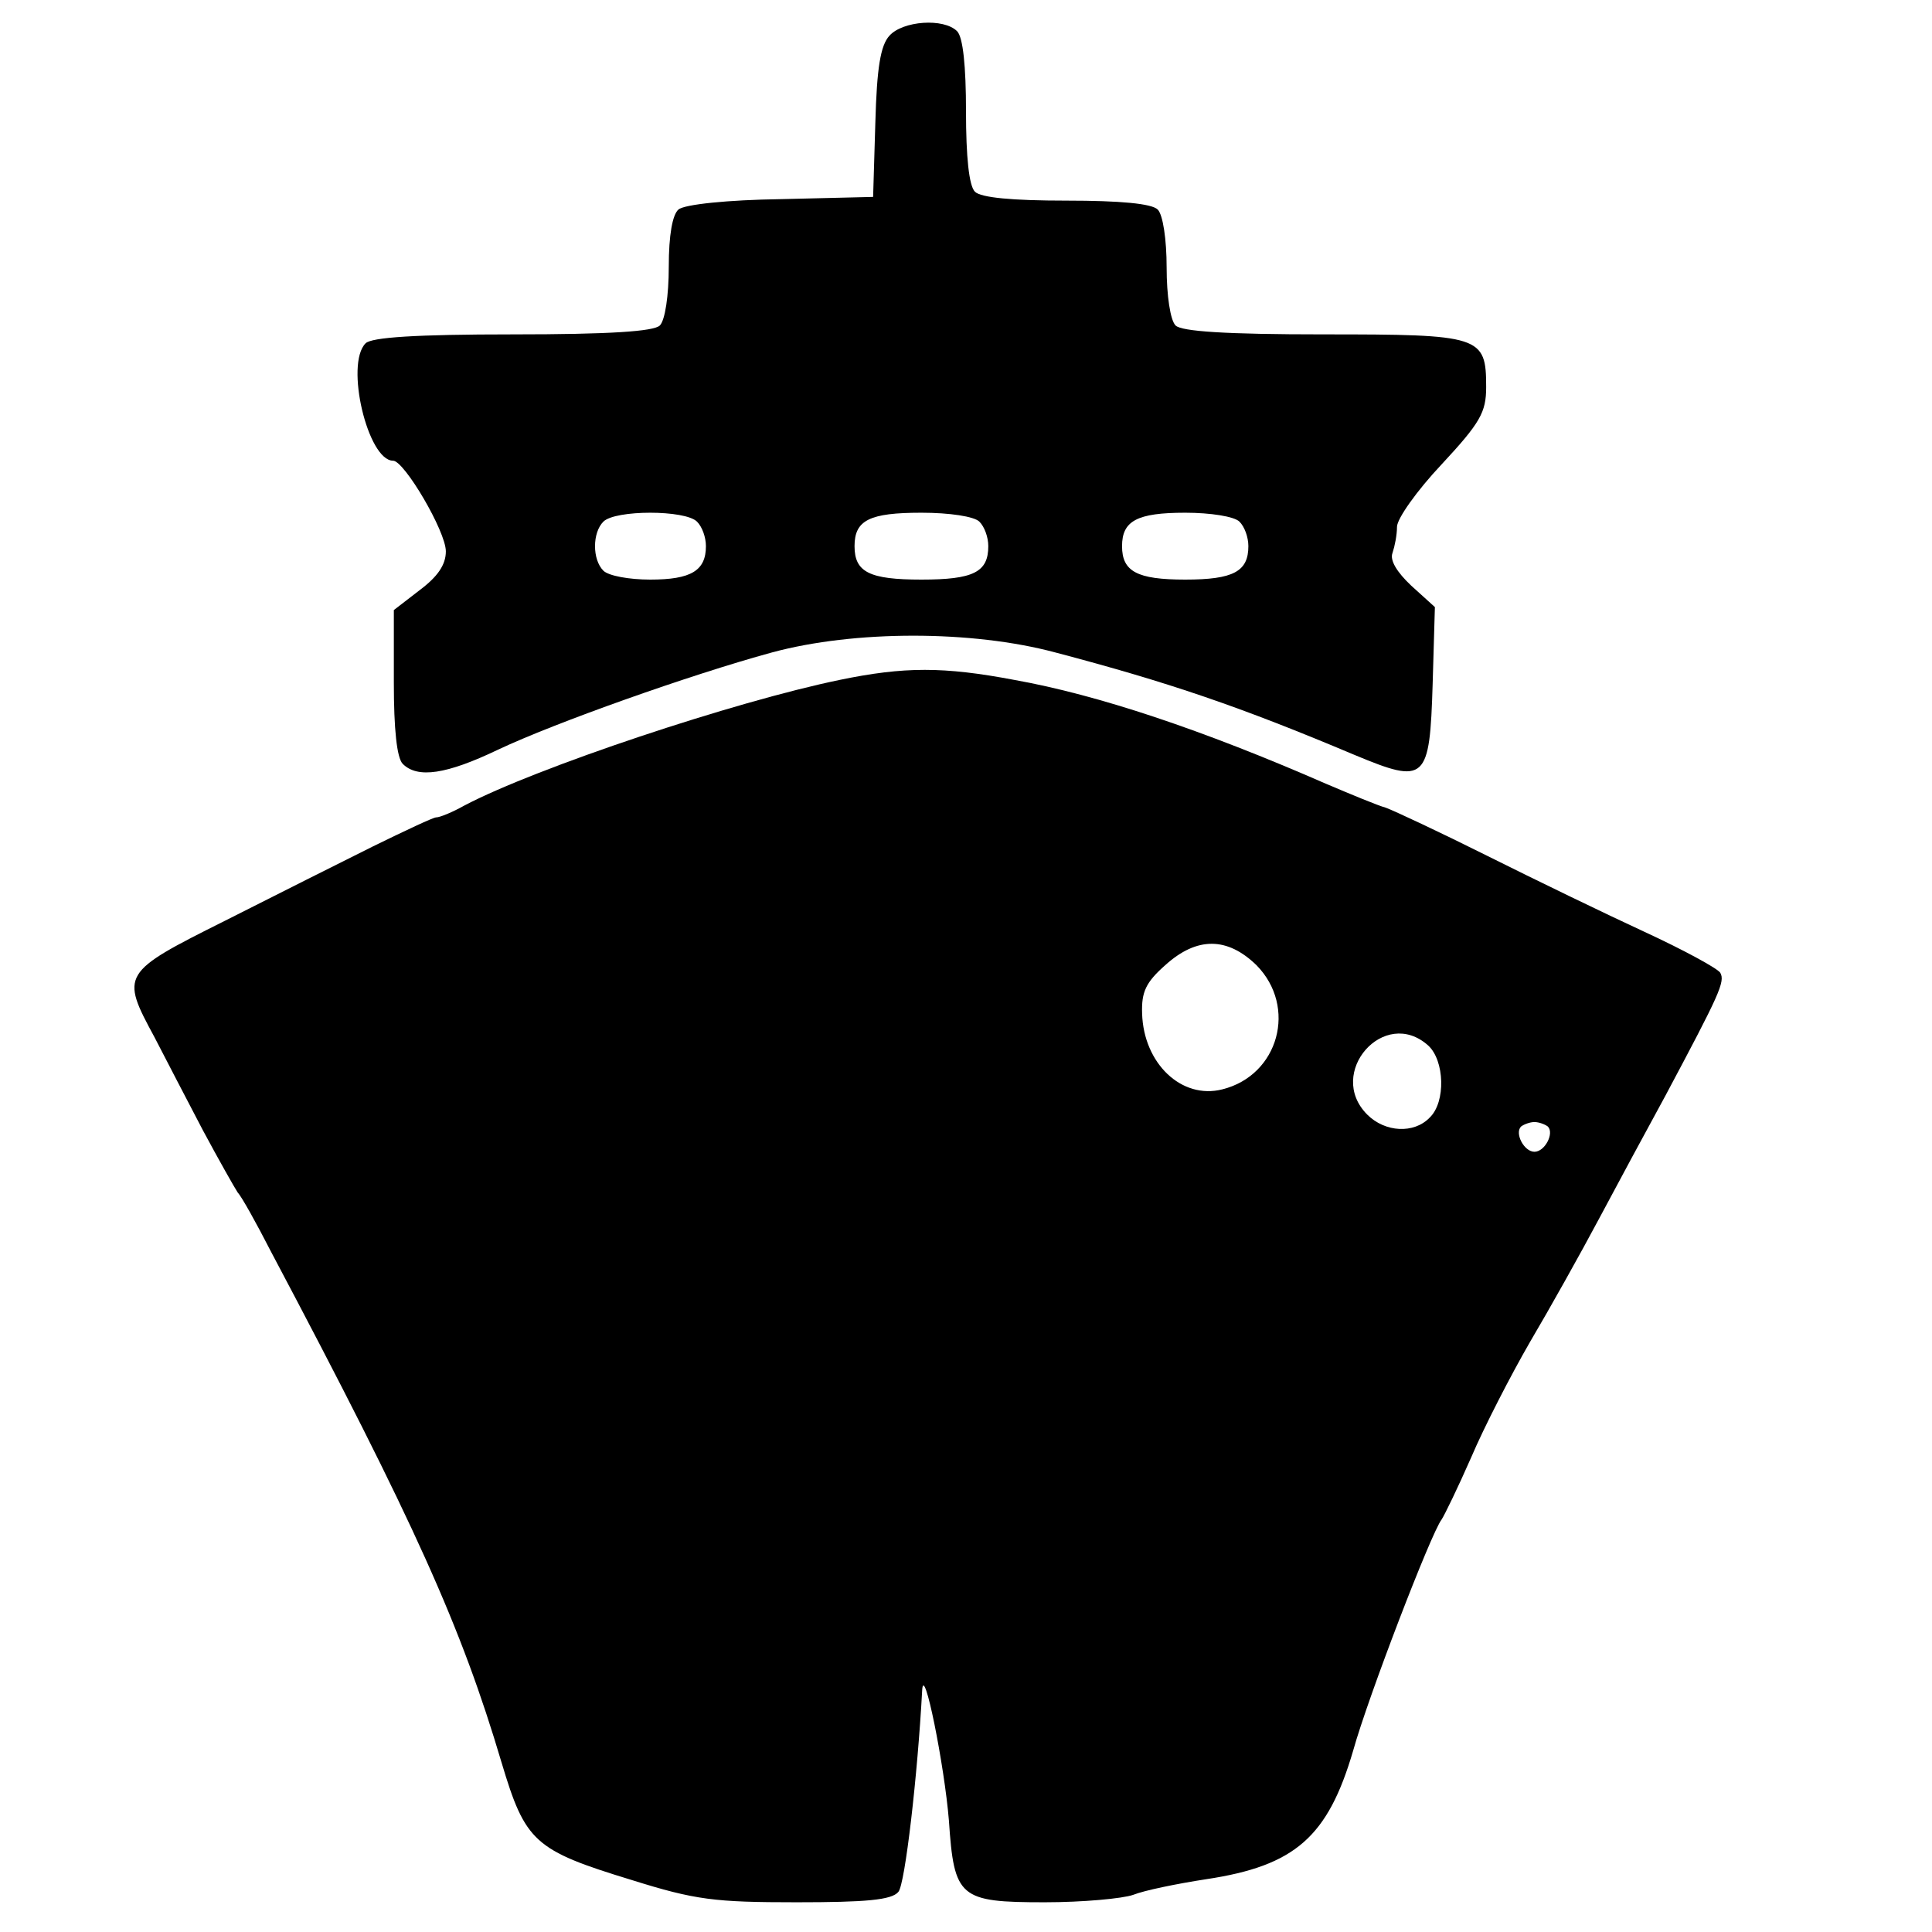 <?xml version="1.0" standalone="no"?>
<!DOCTYPE svg PUBLIC "-//W3C//DTD SVG 20010904//EN"
 "http://www.w3.org/TR/2001/REC-SVG-20010904/DTD/svg10.dtd">
<svg version="1.0" xmlns="http://www.w3.org/2000/svg"
 width="260pt" height="260pt" viewBox="0 0 260 260"
 preserveAspectRatio="xMidYMid meet">
<g transform="translate(0,260) scale(0.1,-0.1)"
fill="#000000" stroke="none">
<path d="M1197 2552 c-12 -13 -17 -43 -19 -117 l-3 -100 -124 -3 c-71 -1 -130
-7 -138 -14 -8 -7 -13 -34 -13 -77 0 -39 -5 -72 -12 -79 -8 -8 -67 -12 -198
-12 -131 0 -190 -4 -198 -12 -28 -28 3 -158 37 -158 15 0 71 -95 71 -122 0
-18 -11 -34 -35 -52 l-35 -27 0 -98 c0 -62 4 -101 12 -109 20 -20 59 -14 128
19 76 36 259 101 369 131 111 30 269 30 381 0 152 -40 249 -73 403 -138 96
-40 101 -35 105 96 l3 103 -32 29 c-19 18 -29 34 -25 44 3 9 6 24 6 35 0 11
27 49 60 84 52 56 60 70 60 104 0 69 -7 71 -219 71 -132 0 -191 4 -199 12 -7
7 -12 40 -12 78 0 38 -5 71 -12 78 -8 8 -50 12 -123 12 -73 0 -115 4 -123 12
-8 8 -12 47 -12 108 0 61 -4 100 -12 108 -18 18 -73 14 -91 -6z m-259 -654 c7
-7 12 -21 12 -33 0 -33 -20 -45 -75 -45 -28 0 -56 5 -63 12 -15 15 -15 51 0
66 16 16 110 16 126 0z m380 0 c7 -7 12 -21 12 -33 0 -35 -20 -45 -90 -45 -70
0 -90 10 -90 45 0 35 20 45 90 45 38 0 71 -5 78 -12z m350 0 c7 -7 12 -21 12
-33 0 -34 -20 -45 -85 -45 -65 0 -85 11 -85 45 0 34 20 45 85 45 34 0 66 -5
73 -12z"/>
<path d="M1130 1685 c-141 -29 -408 -118 -505 -169 -16 -9 -33 -16 -38 -16 -4
0 -42 -18 -85 -39 -42 -21 -132 -66 -199 -100 -140 -70 -141 -72 -95 -157 15
-29 44 -85 65 -125 22 -41 43 -78 47 -84 5 -5 25 -41 45 -80 194 -366 256
-505 310 -687 32 -107 44 -118 175 -158 86 -27 112 -30 222 -30 93 0 128 3
137 14 9 10 26 158 32 271 2 39 30 -101 36 -175 7 -104 14 -110 129 -110 51 0
105 5 119 10 15 6 59 15 98 21 120 18 164 57 198 173 20 72 105 293 119 311 4
6 22 43 40 84 17 40 53 110 79 155 26 44 68 119 93 166 25 47 65 121 89 165
73 137 81 154 74 166 -4 6 -50 31 -102 55 -52 24 -147 70 -211 102 -64 32
-126 61 -137 65 -11 3 -47 18 -80 32 -167 73 -308 120 -420 140 -95 18 -148
18 -235 0z m561 -384 c55 -56 30 -148 -46 -167 -55 -14 -106 35 -108 102 -1
29 5 42 31 65 43 39 84 38 123 0z m231 -108 c22 -20 24 -76 2 -97 -21 -22 -60
-20 -84 4 -56 56 23 146 82 93z m161 -109 c9 -9 -4 -34 -18 -34 -14 0 -27 25
-18 34 4 3 12 6 18 6 6 0 14 -3 18 -6z"/>
</g>
</svg>

